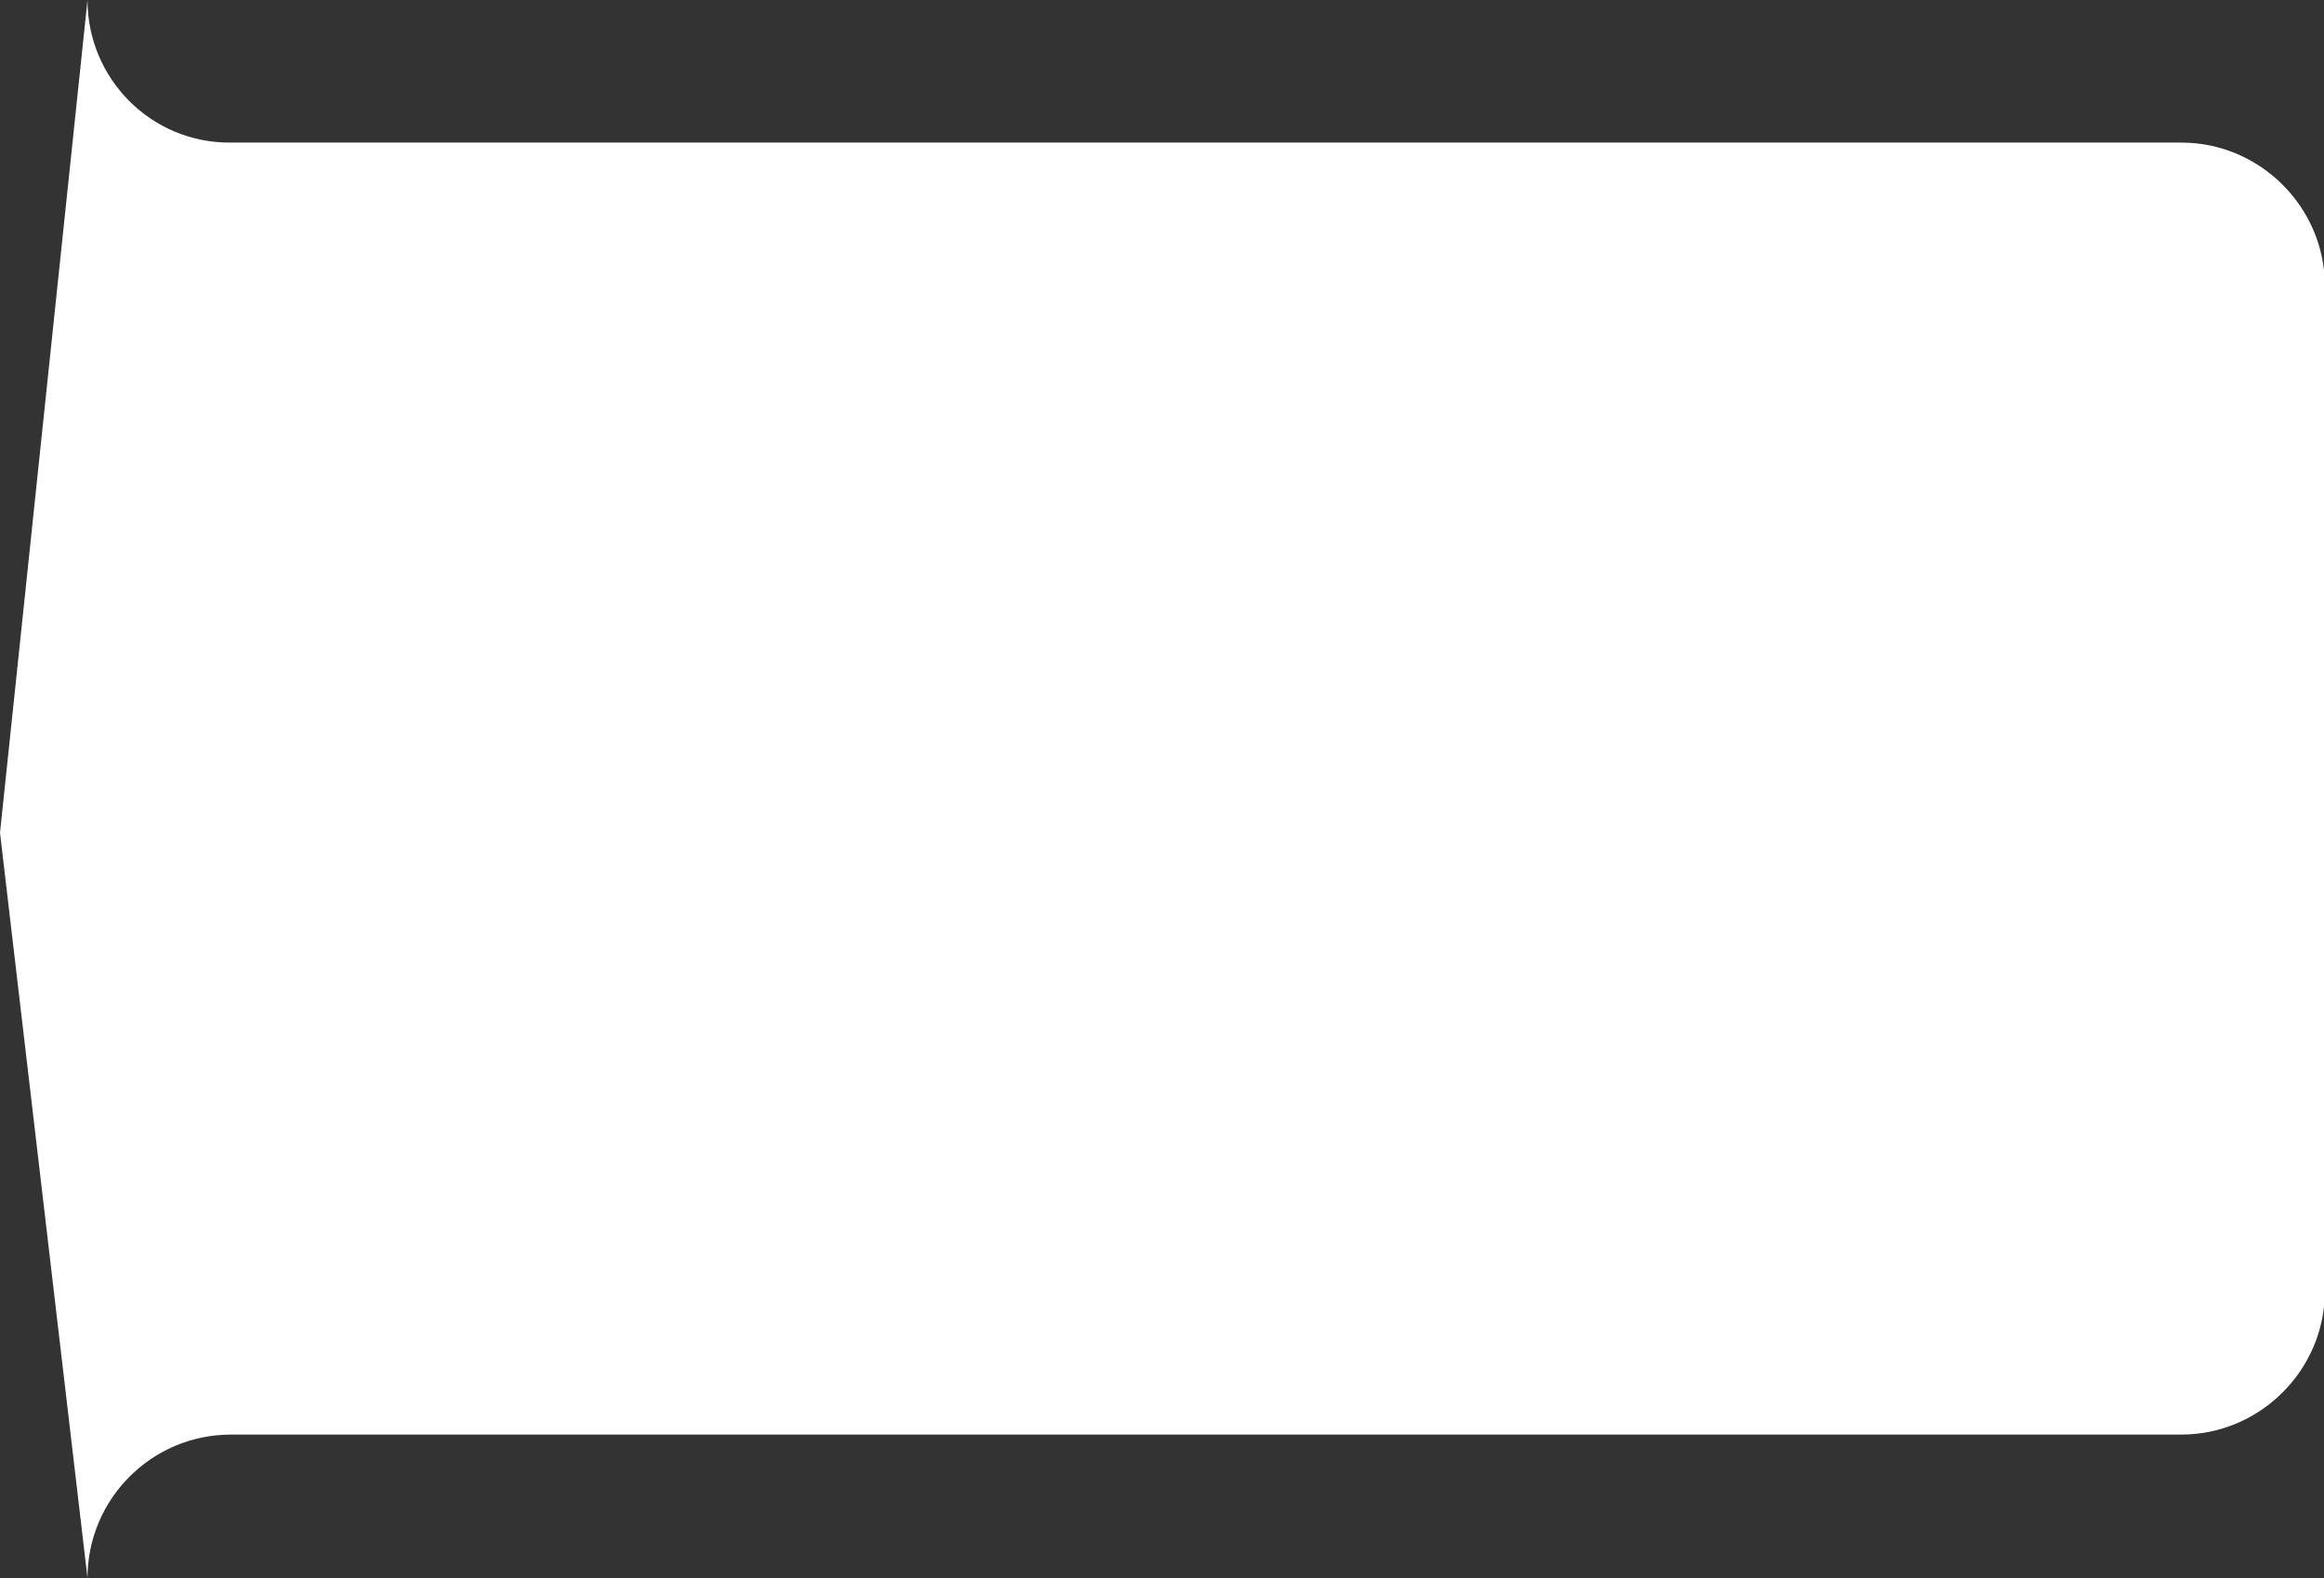 <?xml version="1.0" encoding="utf-8"?>
<!-- Generator: Adobe Illustrator 19.1.0, SVG Export Plug-In . SVG Version: 6.00 Build 0)  -->
<svg version="1.1" id="Capa_1" xmlns="http://www.w3.org/2000/svg" xmlns:xlink="http://www.w3.org/1999/xlink" x="0px" y="0px"
	 viewBox="0 0 265.6 180.4" style="enable-background:new 0 0 265.6 180.4;" xml:space="preserve">
<rect x="0" y="0" width="265.6" height="180.4" fill="#333333" stroke="none"/>
<style type="text/css">
	.st0{fill:#FFFFFF;}
</style>
<g>
	<path class="st0" d="M10,180.4c0-9,7.3-16.4,16.4-16.4h222.9c9,0,16.4-7.4,16.4-16.4V32.7c0-9-7.4-16.4-16.4-16.4H26.4
		C17.3,16.4,10,9,10,0L0,95.2L10,180.4z"/>
</g>
</svg>
